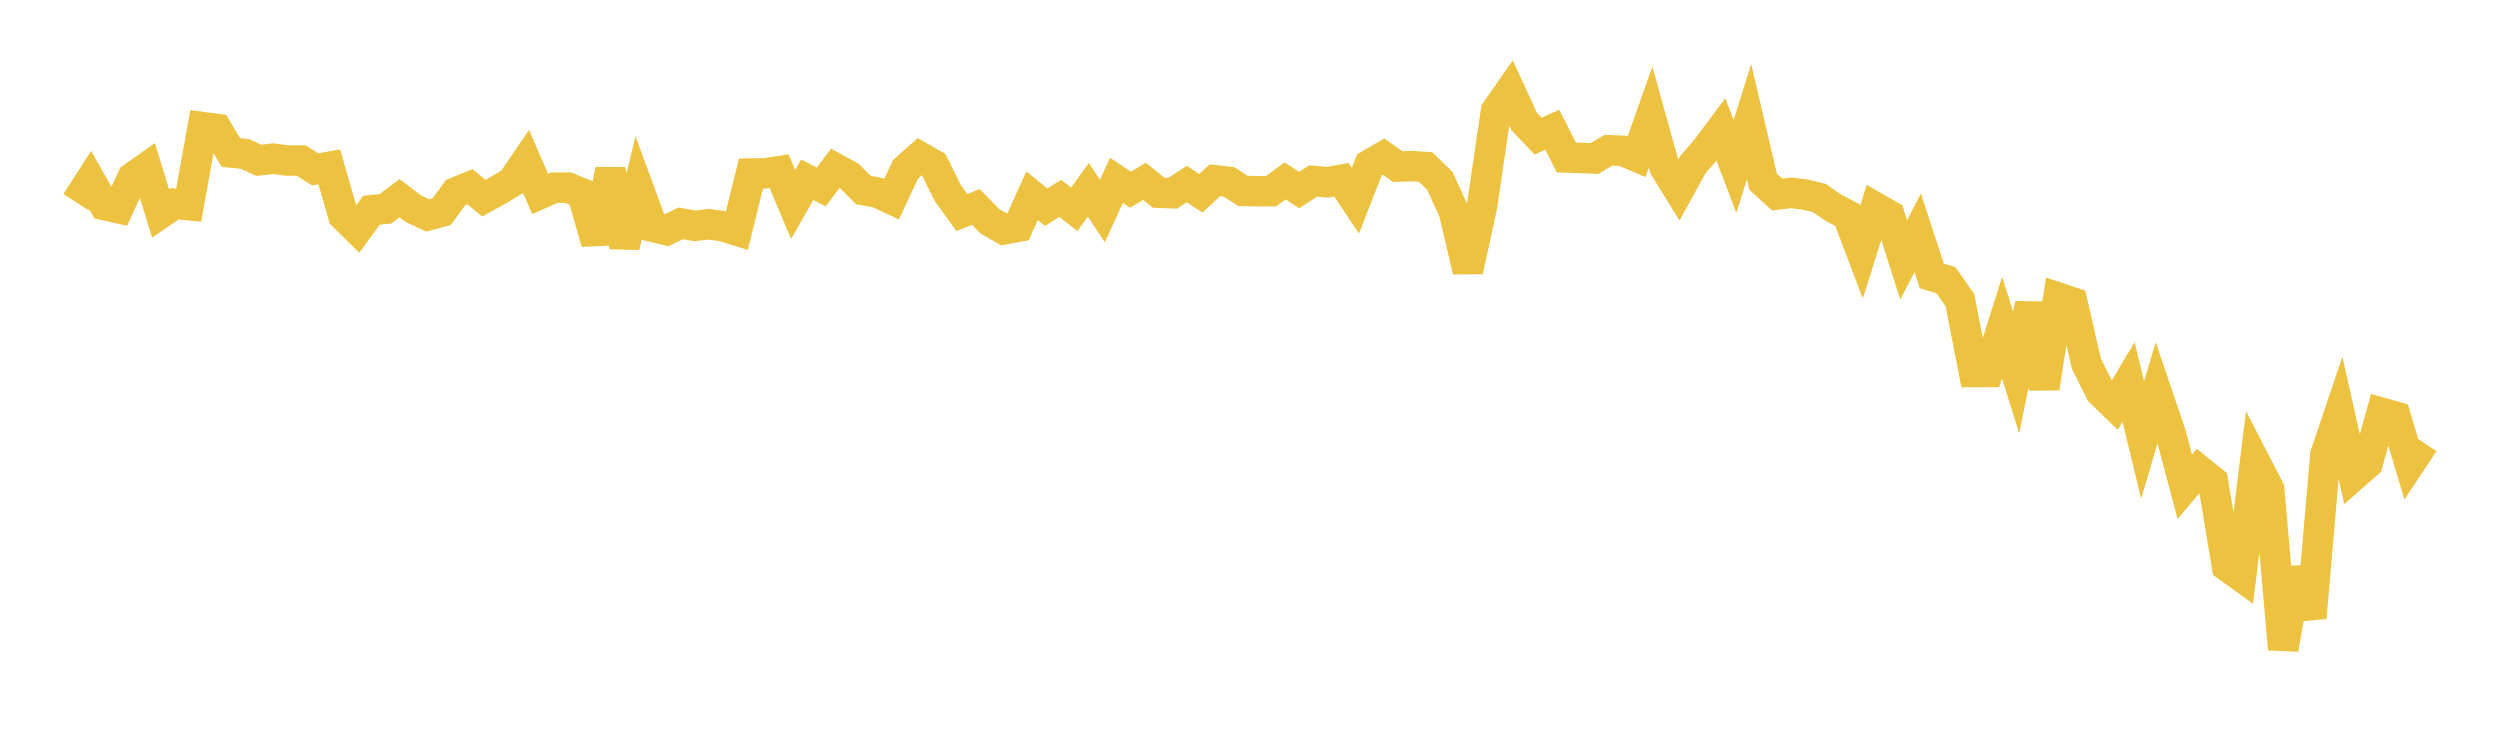 <svg width="164" height="48" xmlns="http://www.w3.org/2000/svg" xmlns:xlink="http://www.w3.org/1999/xlink"><path fill="none" stroke="rgb(237,194,64)" stroke-width="2" d="M5,13.267L5.922,11.833L6.844,13.453L7.766,13.659L8.689,11.652L9.611,11.001L10.533,13.998L11.455,13.369L12.377,13.462L13.299,8.34L14.222,8.462L15.144,10.004L16.066,10.098L16.988,10.519L17.91,10.407L18.832,10.531L19.754,10.527L20.677,11.111L21.599,10.943L22.521,14.146L23.443,15.054L24.365,13.791L25.287,13.698L26.21,13L27.132,13.699L28.054,14.132L28.976,13.881L29.898,12.623L30.82,12.243L31.743,12.998L32.665,12.489L33.587,11.939L34.509,10.587L35.431,12.72L36.353,12.312L37.275,12.312L38.198,12.69L39.12,15.922L40.042,11.138L40.964,16.171L41.886,12.371L42.808,14.878L43.731,15.098L44.653,14.652L45.575,14.815L46.497,14.712L47.419,14.839L48.341,15.126L49.263,11.385L50.186,11.372L51.108,11.23L52.03,13.421L52.952,11.792L53.874,12.265L54.796,11.043L55.719,11.548L56.641,12.467L57.563,12.632L58.485,13.067L59.407,11.102L60.329,10.284L61.251,10.806L62.174,12.663L63.096,13.942L64.018,13.577L64.94,14.523L65.862,15.047L66.784,14.874L67.707,12.84L68.629,13.593L69.551,13.016L70.473,13.731L71.395,12.452L72.317,13.844L73.24,11.831L74.162,12.445L75.084,11.894L76.006,12.643L76.928,12.678L77.85,12.072L78.772,12.68L79.695,11.827L80.617,11.929L81.539,12.521L82.461,12.544L83.383,12.541L84.305,11.867L85.228,12.47L86.15,11.867L87.072,11.959L87.994,11.792L88.916,13.171L89.838,10.807L90.76,10.27L91.683,10.928L92.605,10.896L93.527,10.958L94.449,11.856L95.371,13.868L96.293,17.776L97.216,13.542L98.138,7.283L99.06,5.961L99.982,7.963L100.904,8.935L101.826,8.508L102.749,10.329L103.671,10.359L104.593,10.397L105.515,9.854L106.437,9.892L107.359,10.282L108.281,7.688L109.204,11L110.126,12.486L111.048,10.808L111.97,9.734L112.892,8.5L113.814,10.921L114.737,7.98L115.659,11.917L116.581,12.762L117.503,12.653L118.425,12.764L119.347,12.99L120.269,13.627L121.192,14.109L122.114,16.537L123.036,13.612L123.958,14.139L124.88,17.05L125.802,15.273L126.725,18.1L127.647,18.378L128.569,19.685L129.491,24.405L130.413,24.402L131.335,21.487L132.257,24.434L133.18,19.943L134.102,25.464L135.024,19.528L135.946,19.834L136.868,23.855L137.79,25.709L138.713,26.603L139.635,25.058L140.557,28.864L141.479,25.746L142.401,28.456L143.323,31.934L144.246,30.835L145.168,31.582L146.09,37.142L147.012,37.807L147.934,30.304L148.856,32.09L149.778,42.584L150.701,37.317L151.623,40.516L152.545,29.832L153.467,27.1L154.389,31.207L155.311,30.401L156.234,27.077L157.156,27.338L158.078,30.435L159,29.048"></path></svg>